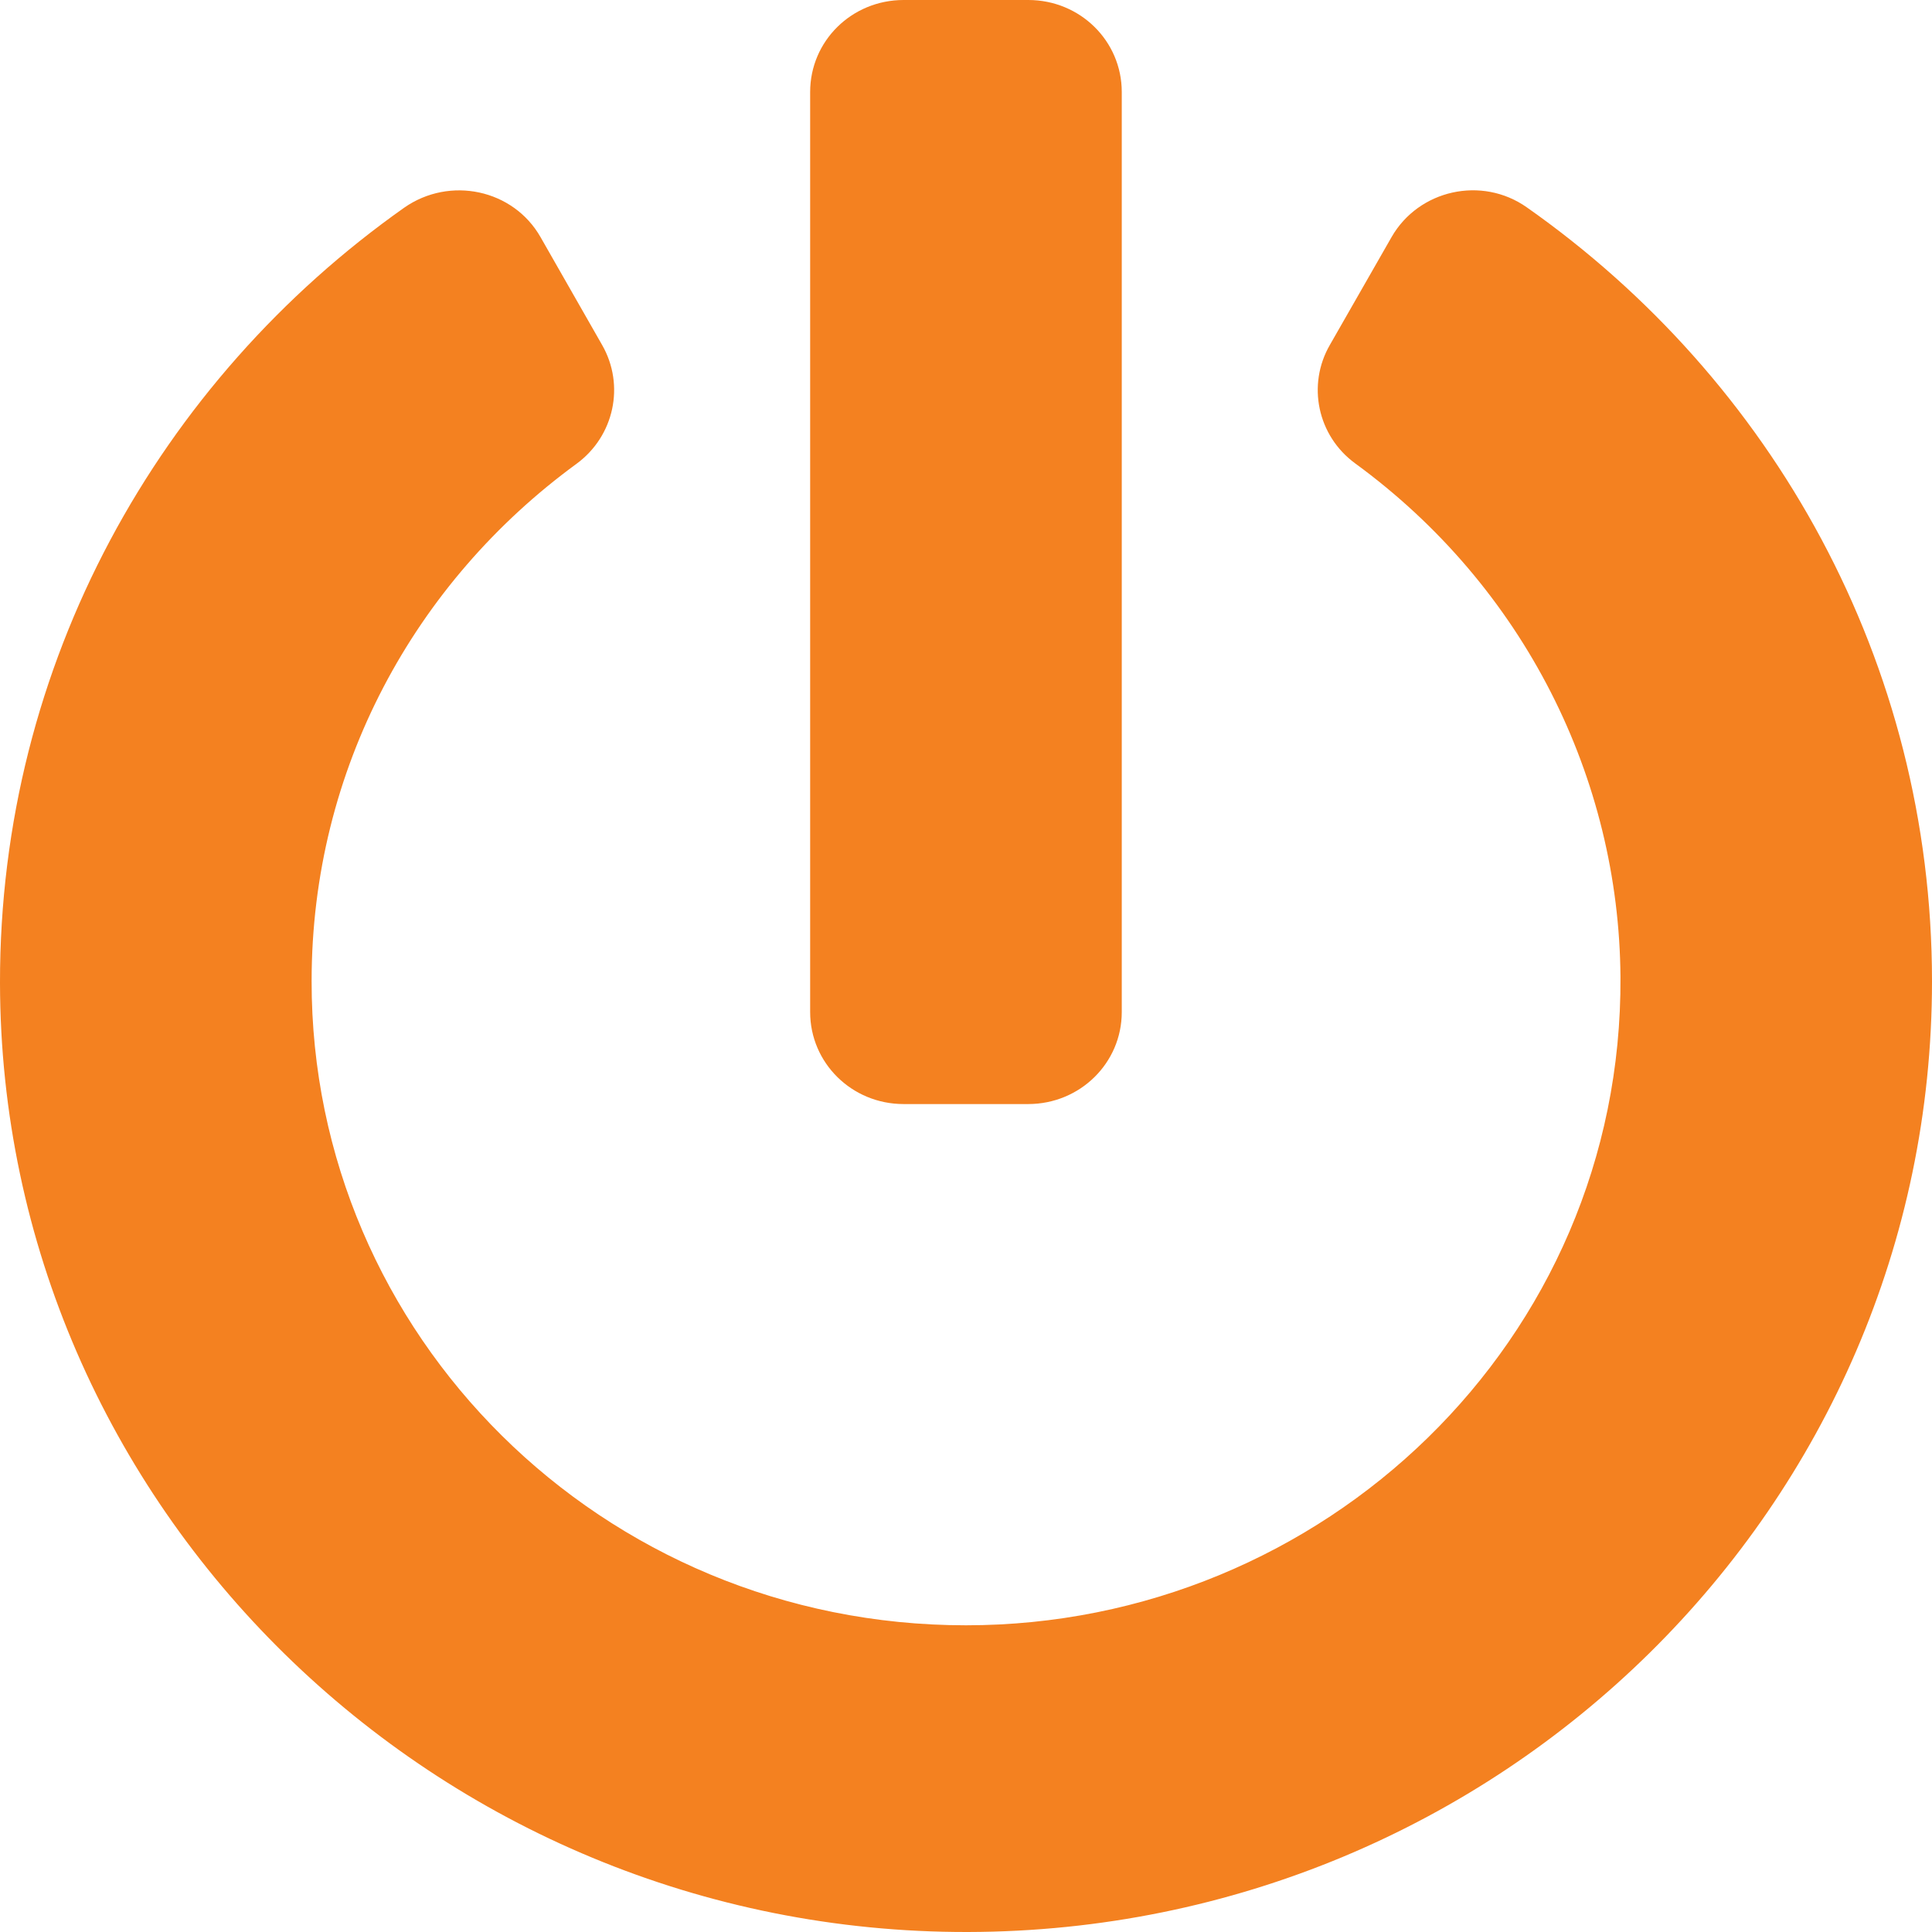 <?xml version="1.0" encoding="utf-8"?>
<!-- Generator: Adobe Illustrator 16.0.0, SVG Export Plug-In . SVG Version: 6.00 Build 0)  -->
<!DOCTYPE svg PUBLIC "-//W3C//DTD SVG 1.1//EN" "http://www.w3.org/Graphics/SVG/1.1/DTD/svg11.dtd">
<svg version="1.1" id="Layer_1" xmlns="http://www.w3.org/2000/svg" xmlns:xlink="http://www.w3.org/1999/xlink" x="0px" y="0px"
	 width="24px" height="24px" viewBox="0 0 24 24" enable-background="new 0 0 24 24" xml:space="preserve">
<g>
	<path fill="#F48120" d="M18.967,2.576C22.016,4.719,24,8.223,24,12.19C24,18.705,18.638,23.986,12.024,24
		C5.419,24.014,0.009,18.713,0,12.209c-0.005-3.967,1.979-7.481,5.021-9.629c0.566-0.396,1.355-0.229,1.694,0.366L7.48,4.286
		c0.286,0.5,0.15,1.133-0.319,1.476c-2.008,1.467-3.29,3.791-3.29,6.424C3.866,16.582,7.475,20.19,12,20.19
		c4.434,0,8.158-3.533,8.13-8.052c-0.016-2.467-1.195-4.848-3.296-6.382c-0.469-0.343-0.6-0.976-0.314-1.471l0.766-1.339
		C17.623,2.357,18.407,2.181,18.967,2.576L18.967,2.576z M13.935,12.572V1.143C13.935,0.509,13.417,0,12.774,0h-1.549
		c-0.644,0-1.161,0.509-1.161,1.143v11.429c0,0.633,0.518,1.143,1.161,1.143h1.549C13.417,13.714,13.935,13.205,13.935,12.572z"/>
</g>
</svg>
